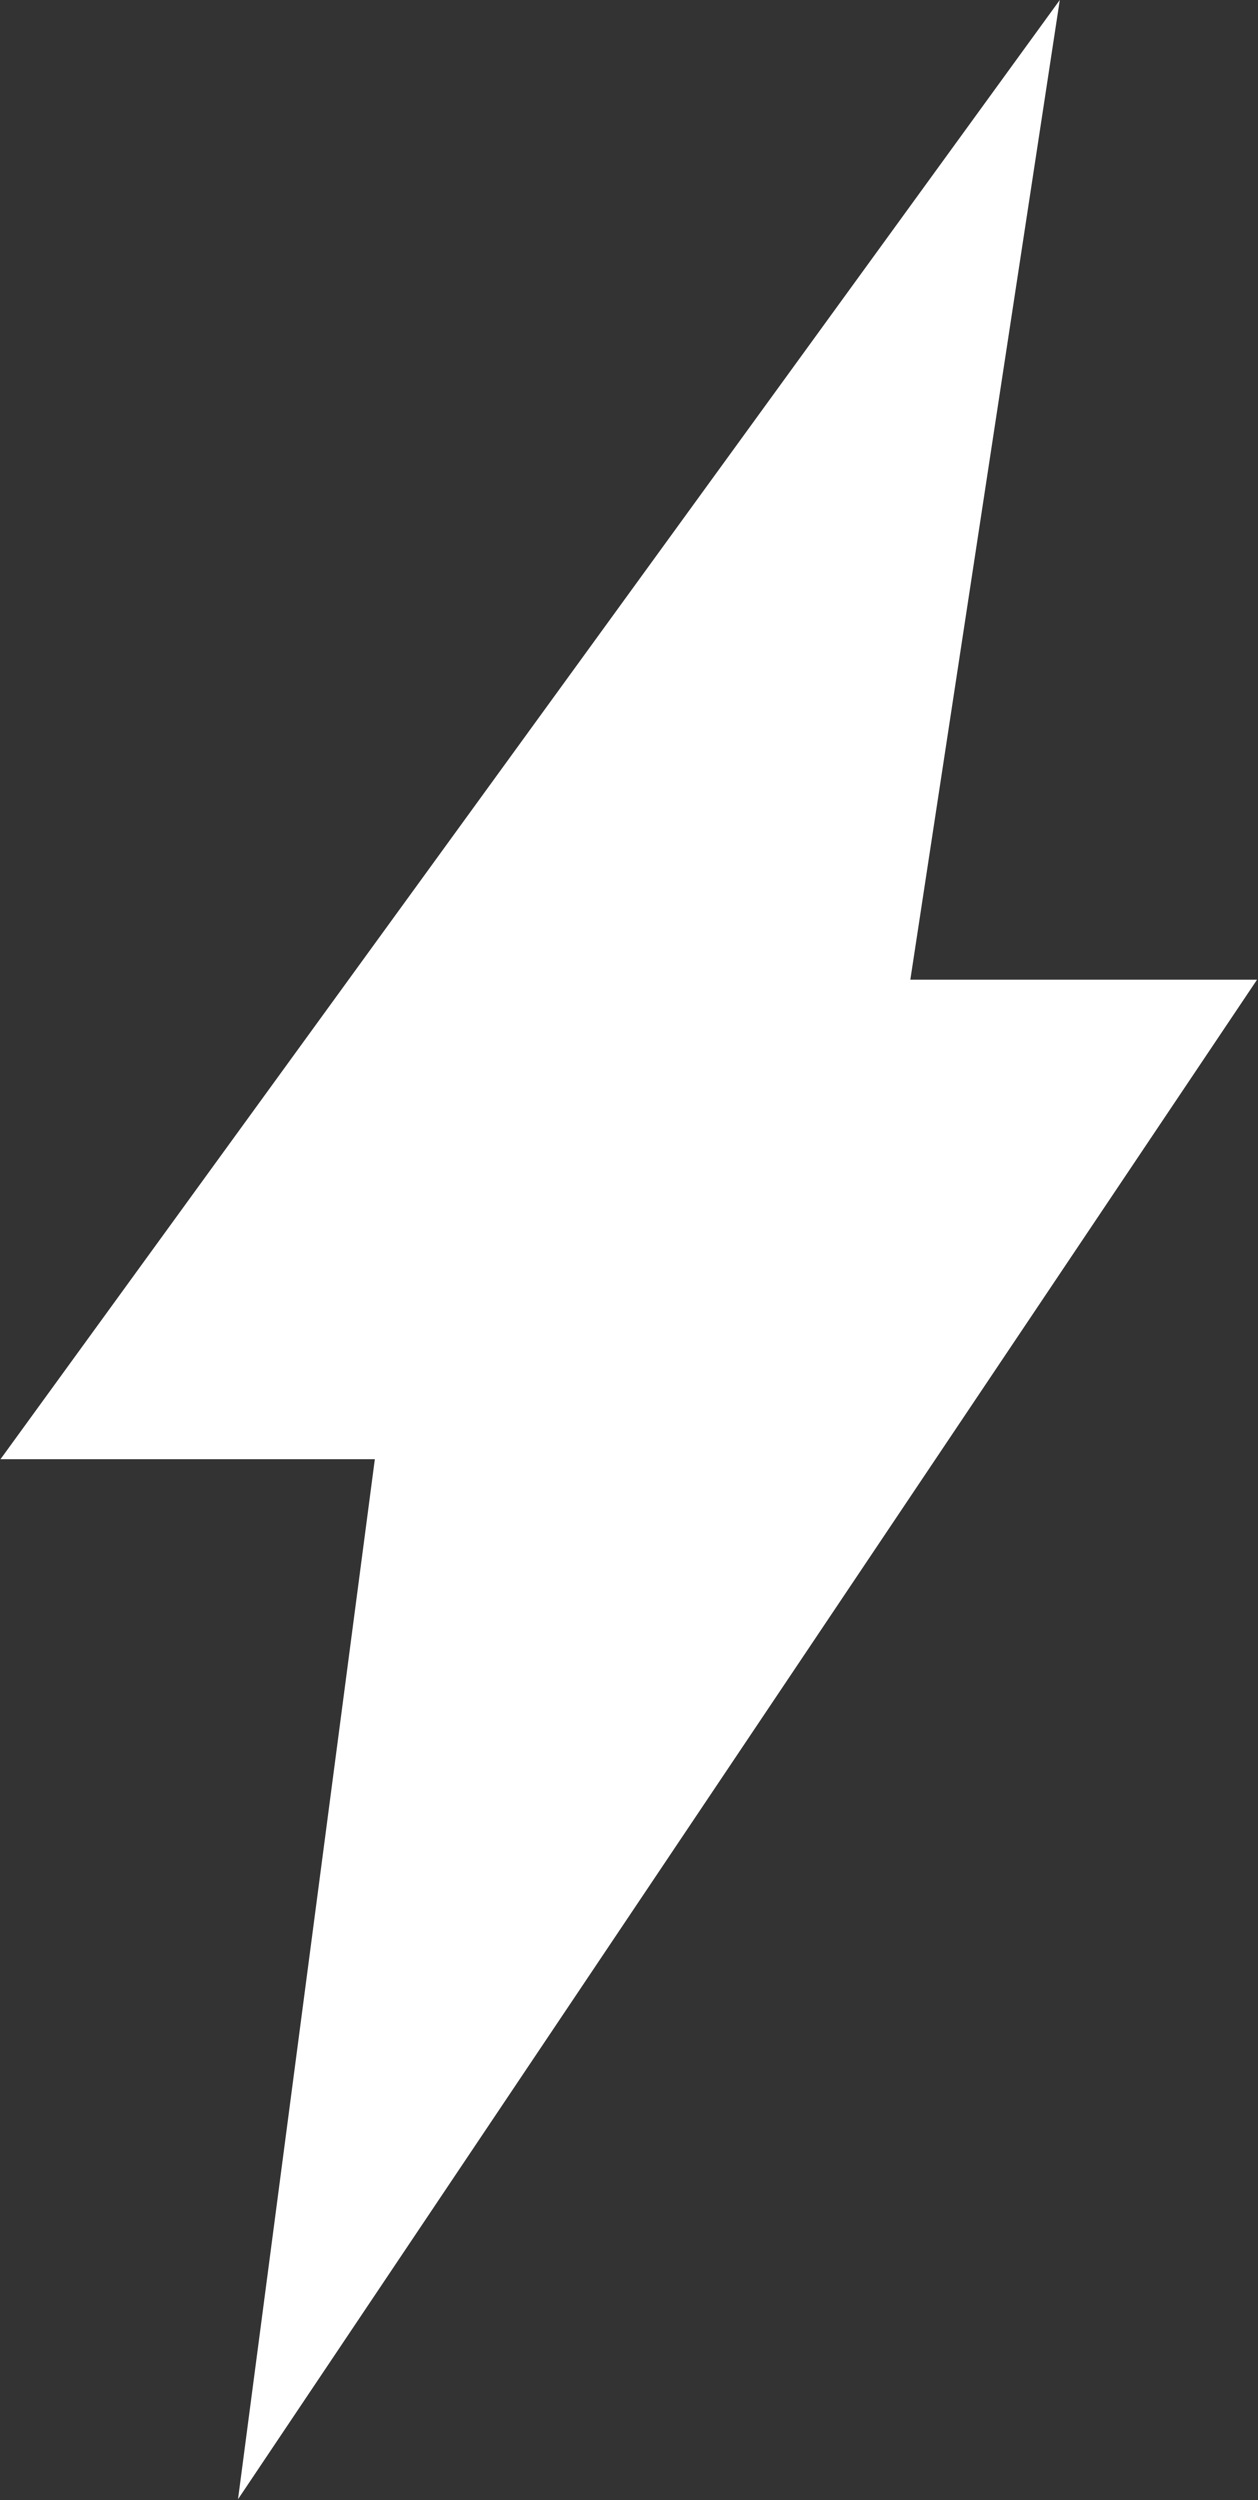 <svg version="1.2" xmlns="http://www.w3.org/2000/svg" viewBox="0 0 787 1563" width="787" height="1563">
	<rect x="0" y="0" width="787" height="1563" fill="#333333" stroke="none"/>
	<title>odddd-svg</title>
	<style>
		.s0 { fill: #ffffff } 
	</style>
	<path id="Layer" fill-rule="evenodd" class="s0" d="m0.3 912.3h234.2l-85.6 650.2 637.5-950h-216.9l93.5-612.5z"/>
</svg>